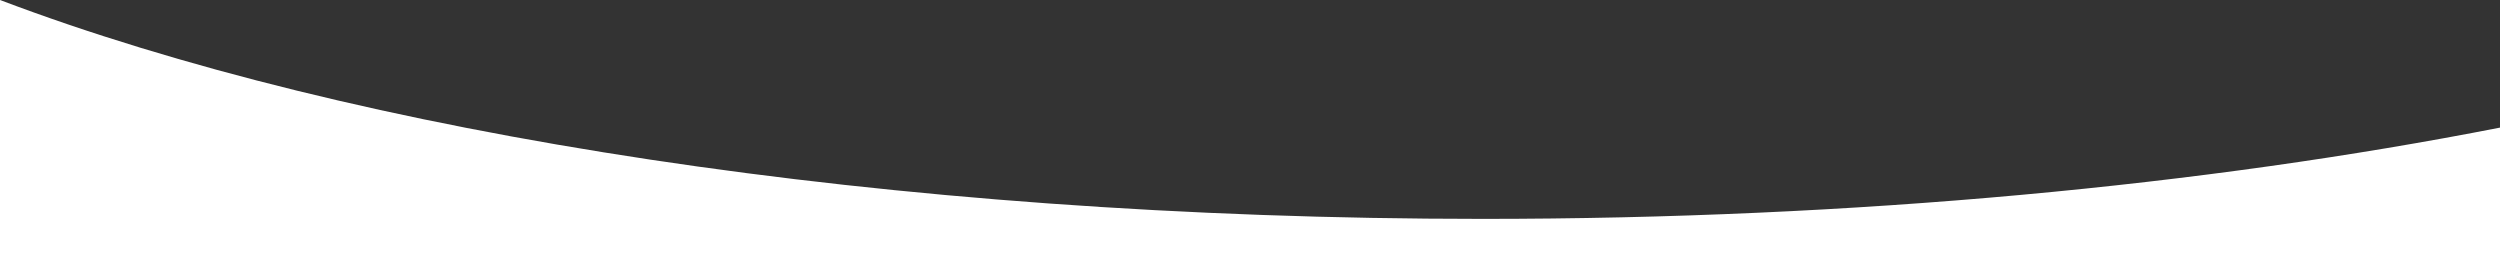 <?xml version="1.0" encoding="UTF-8"?> <svg xmlns="http://www.w3.org/2000/svg" xmlns:xlink="http://www.w3.org/1999/xlink" version="1.1" id="Laag_1" x="0px" y="0px" viewBox="0 0 1920 203.9" style="enable-background:new 0 0 1920 203.9;" xml:space="preserve"><rect x="0" y="0" width="1920" height="203.9" fill="#333333" stroke="none"/> <style type="text/css"> .st0{fill-rule:evenodd;clip-rule:evenodd;fill:#FFFFFF;} </style> <path class="st0" d="M0,203.9h1920V98c-226.7,44.4-494.6,70.1-781.5,70.1C680.5,168.1,271.2,102.7,0,0V203.9z"></path> </svg> 